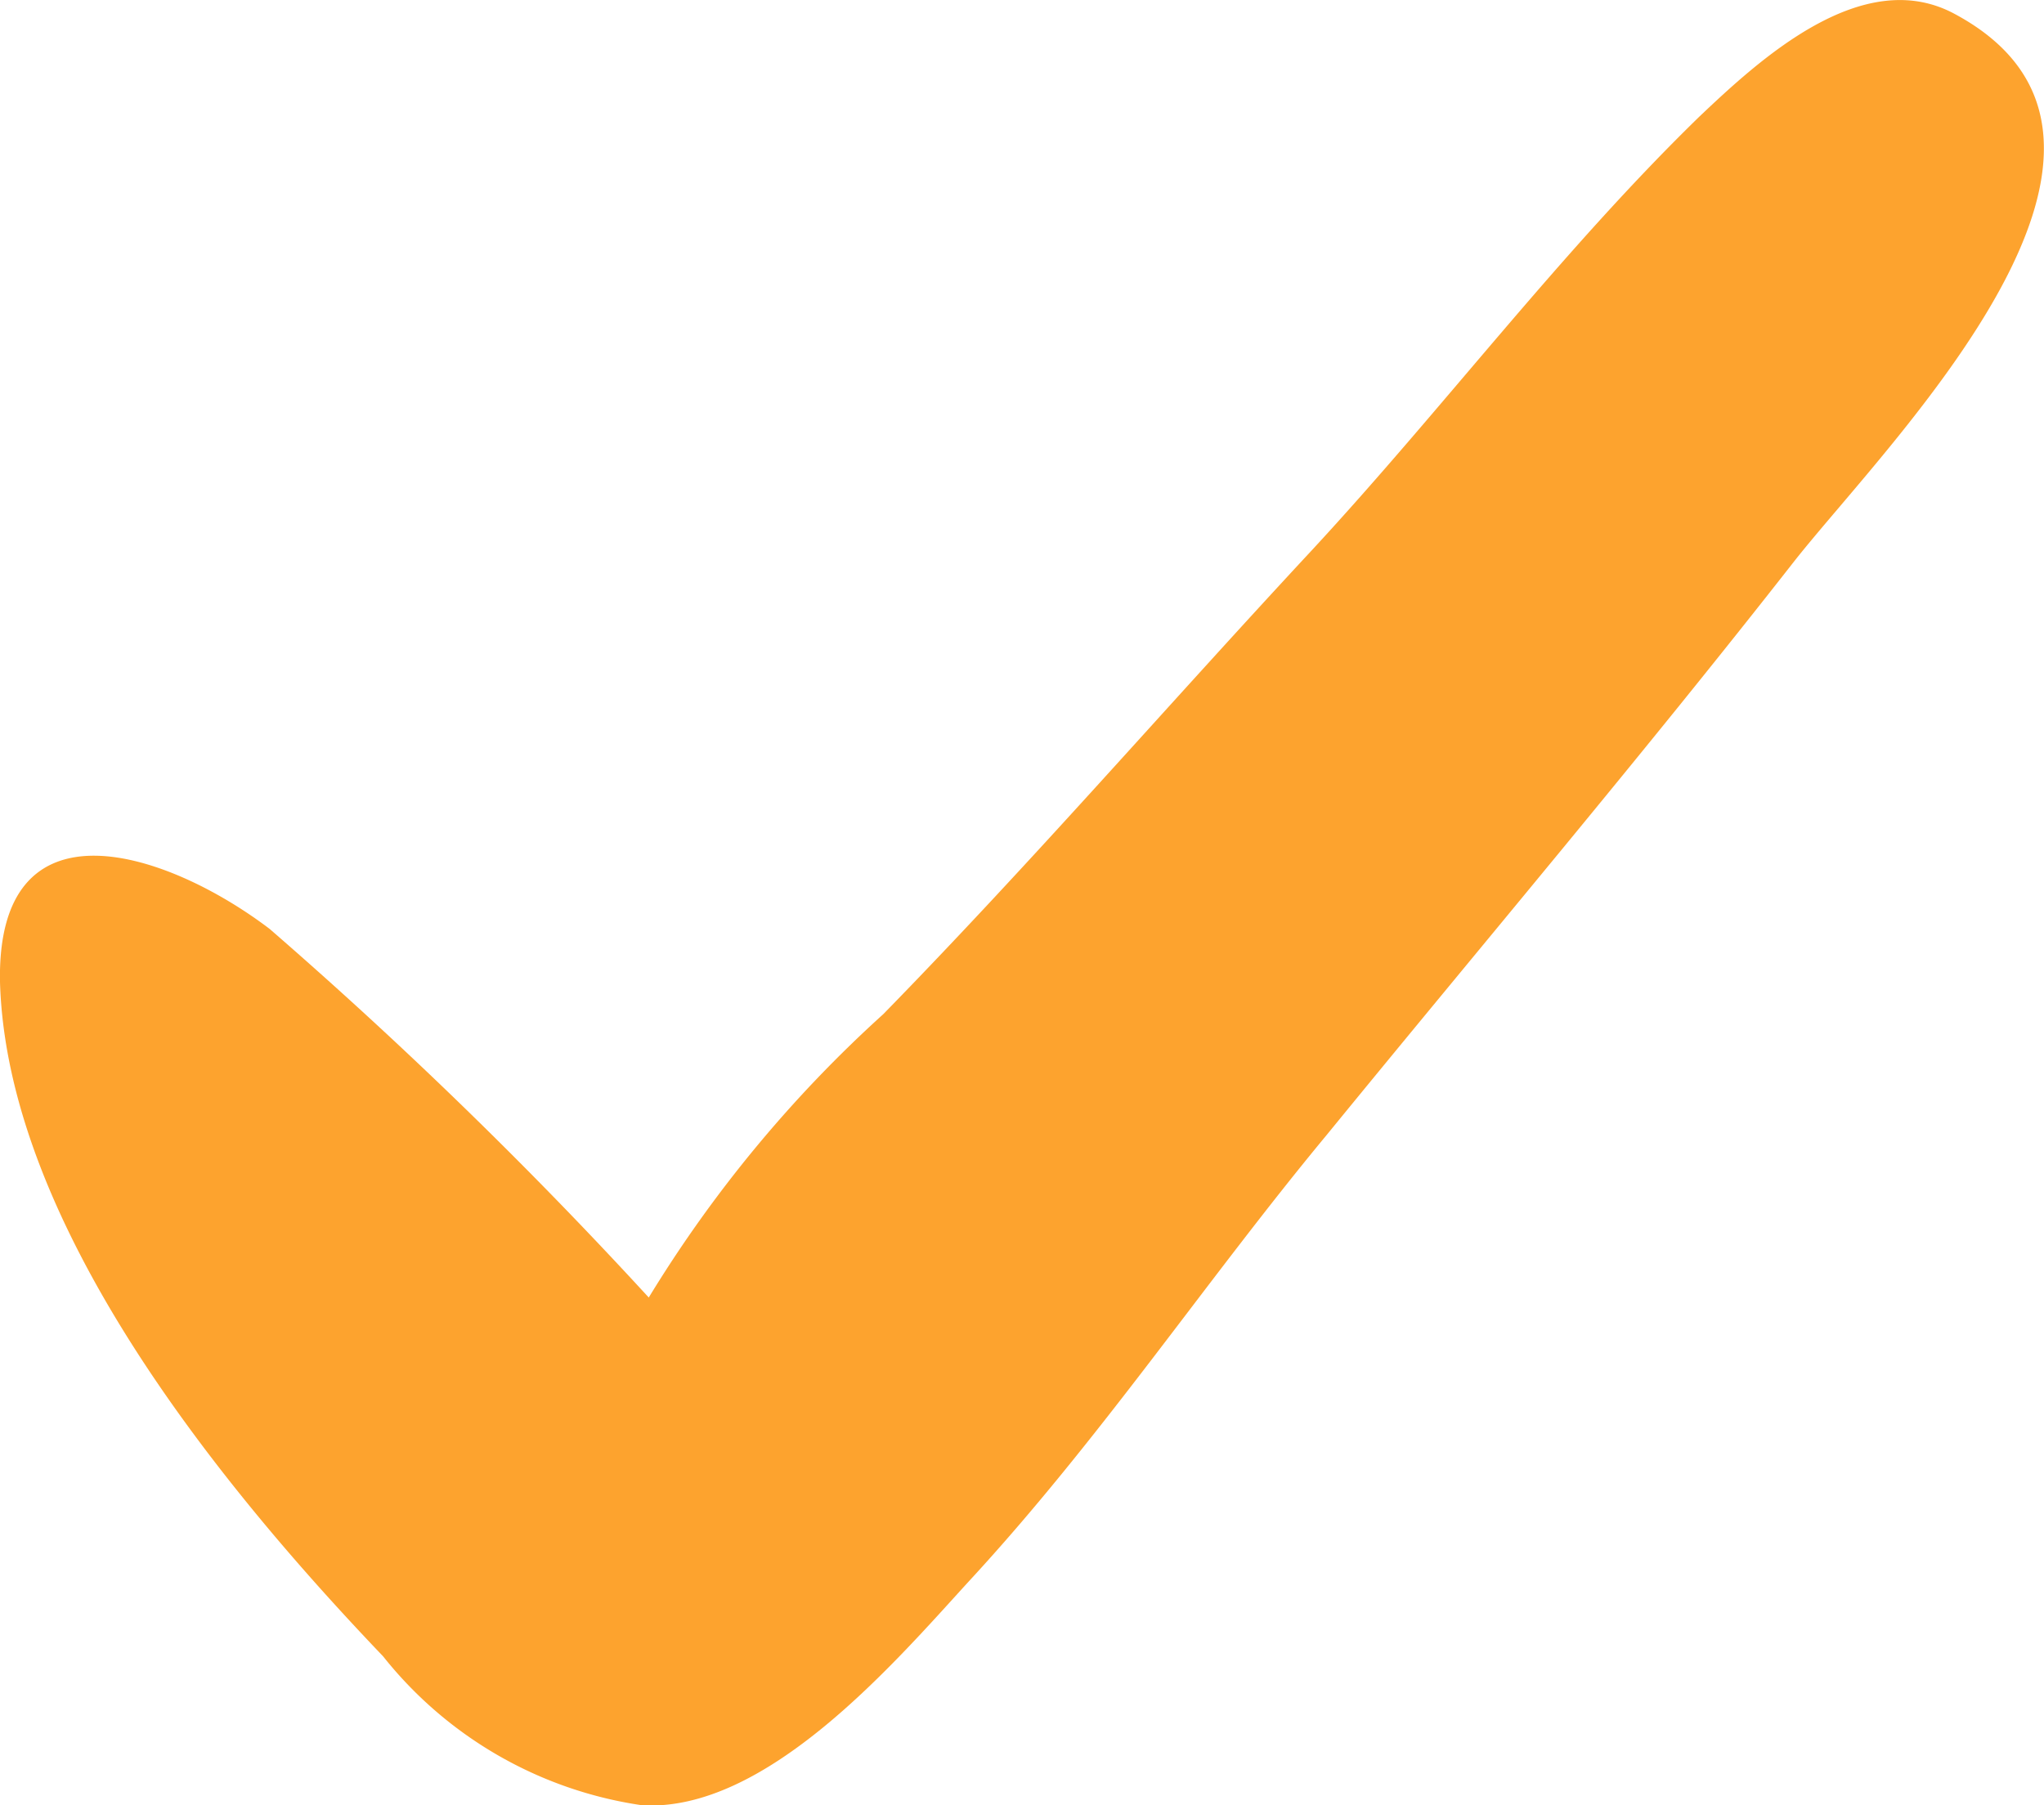 <svg xmlns="http://www.w3.org/2000/svg" viewBox="140 -1232 20.914 18.474">
  <defs>
    <style>
      .cls-1 {
        fill: #fda32e;
      }
    </style>
  </defs>
  <path id="Path_151" data-name="Path 151" class="cls-1" d="M20,20.708c-.944-.508-2,.472-2.613,1.053-1.416,1.379-2.613,2.976-3.956,4.428-1.488,1.6-2.867,3.194-4.392,4.755a13.1,13.1,0,0,0-2.4,2.9A47.644,47.644,0,0,0,2.76,30.072c-1.053-.8-2.795-1.379-2.759.544.073,2.5,2.287,5.191,3.92,6.9a4.146,4.146,0,0,0,2.65,1.524c1.27.073,2.577-1.452,3.339-2.287,1.343-1.452,2.432-3.085,3.666-4.573,1.6-1.96,3.23-3.884,4.791-5.88C19.347,25.063,22.433,22.014,20,20.708Z" transform="translate(139.999 -1252.566)"/>
</svg>
